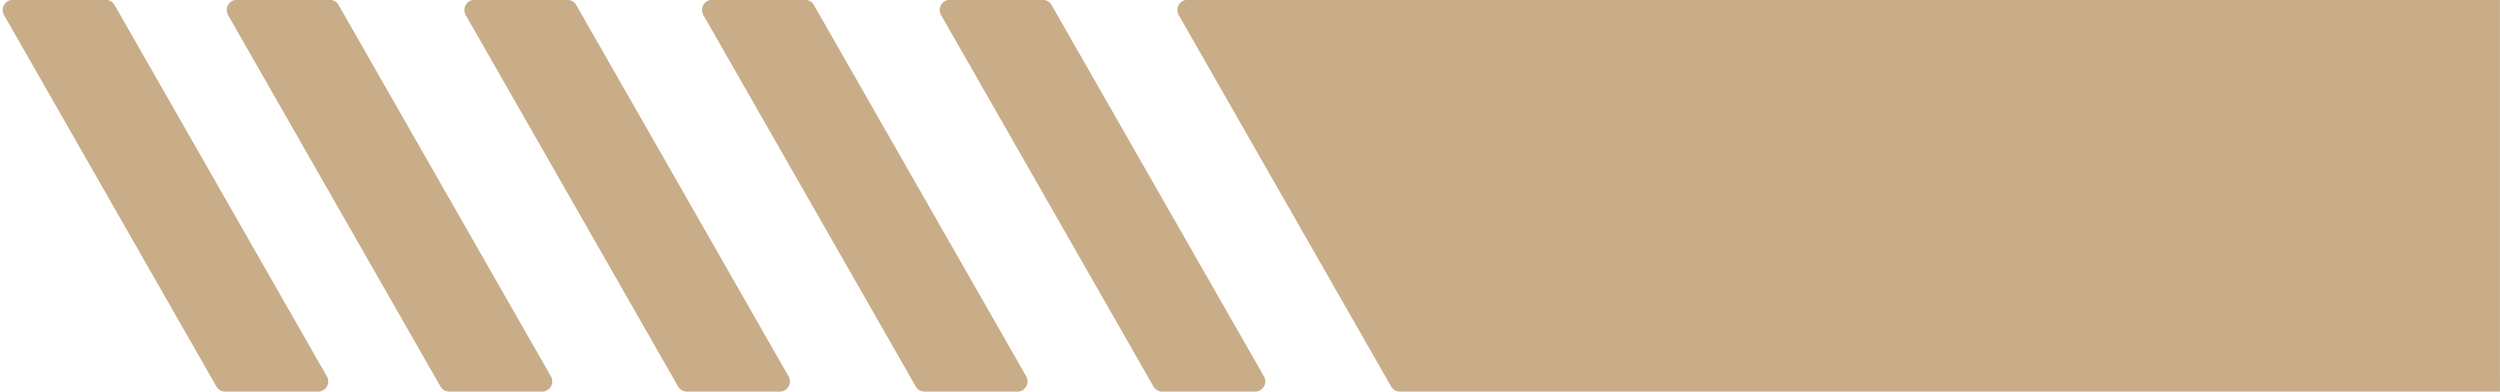 <?xml version="1.0" encoding="UTF-8"?><svg xmlns="http://www.w3.org/2000/svg" xmlns:xlink="http://www.w3.org/1999/xlink" height="84.8" preserveAspectRatio="xMidYMid meet" version="1.0" viewBox="3.6 7.8 540.9 84.8" width="540.9" zoomAndPan="magnify"><g id="change1_1"><path d="M54.85,7.76h20.09c0.79,0,1.52,0.42,1.91,1.11l45.95,80.36c0.84,1.47-0.22,3.29-1.91,3.29H100.8 c-0.79,0-1.52-0.42-1.91-1.11L52.94,11.06C52.1,9.59,53.16,7.76,54.85,7.76z M104.36,11.06l45.95,80.36 c0.39,0.69,1.12,1.11,1.91,1.11h20.09c1.69,0,2.75-1.83,1.91-3.29L128.27,8.87c-0.39-0.69-1.12-1.11-1.91-1.11h-20.09 C104.58,7.76,103.52,9.59,104.36,11.06z M155.78,11.06l45.95,80.36c0.39,0.69,1.12,1.11,1.91,1.11h20.09c1.69,0,2.75-1.83,1.91-3.29 L179.69,8.87c-0.39-0.69-1.12-1.11-1.91-1.11h-20.09C156,7.76,154.94,9.59,155.78,11.06z M4.47,11.06l45.95,80.36 c0.39,0.69,1.12,1.11,1.91,1.11h20.09c1.69,0,2.75-1.83,1.91-3.29L28.38,8.87c-0.39-0.69-1.12-1.11-1.91-1.11H6.38 C4.69,7.76,3.63,9.59,4.47,11.06z M207.21,11.06l45.95,80.36c0.39,0.69,1.12,1.11,1.91,1.11h20.09c1.69,0,2.75-1.83,1.91-3.29 L231.11,8.87c-0.39-0.69-1.12-1.11-1.91-1.11h-20.09C207.43,7.76,206.37,9.59,207.21,11.06z M258.63,11.06l45.95,80.36 c0.39,0.69,1.12,1.11,1.91,1.11h238V7.76H260.54C258.85,7.76,257.79,9.59,258.63,11.06z" fill="#C8AD88"/></g></svg>